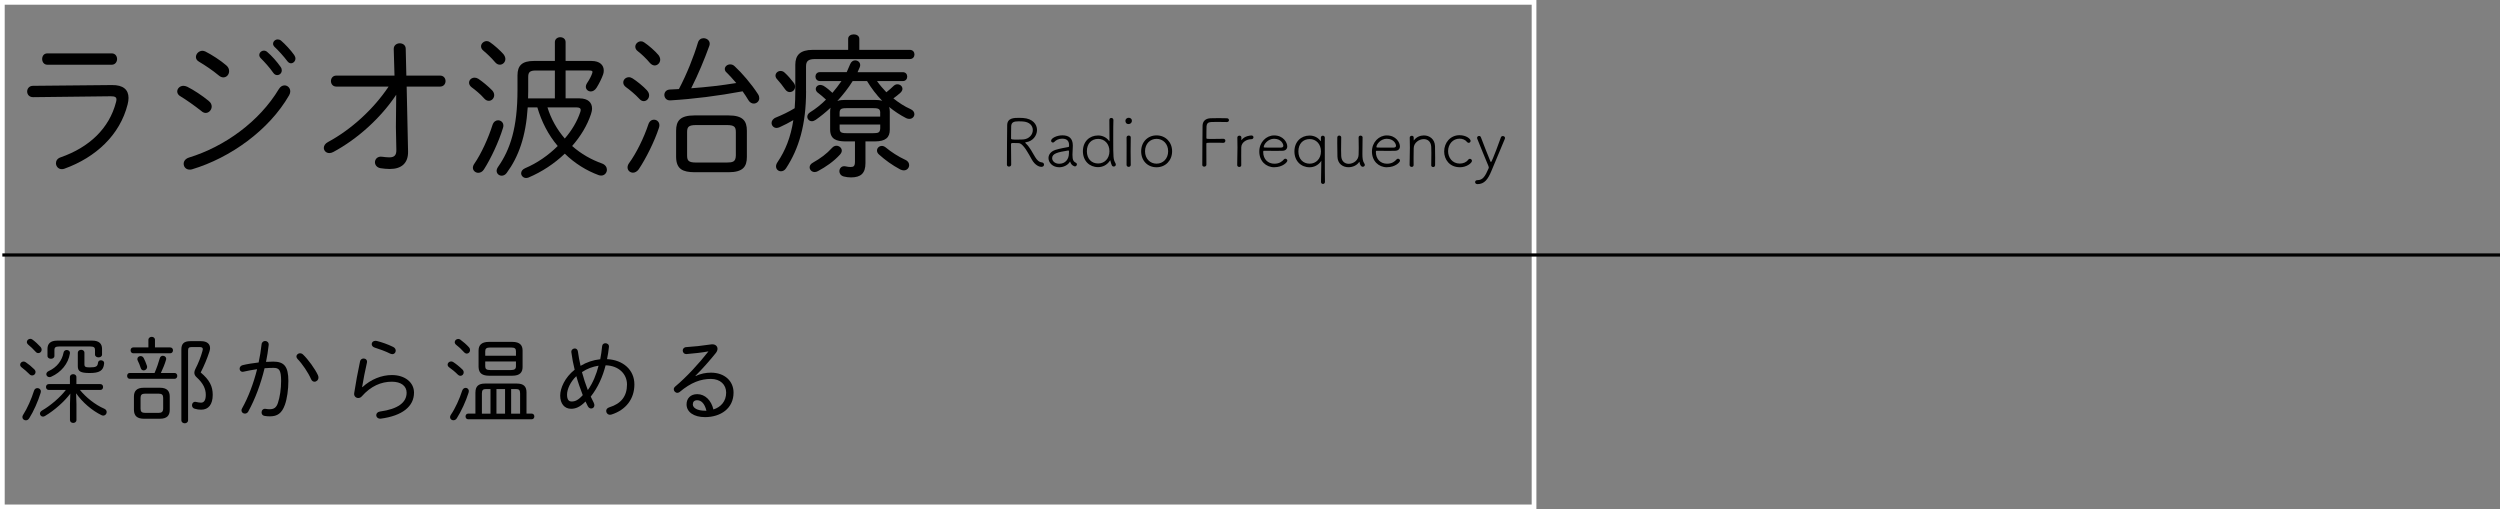 <?xml version="1.0" encoding="UTF-8"?>
<svg id="_レイヤー_1" data-name="レイヤー 1" xmlns="http://www.w3.org/2000/svg" viewBox="0 0 554.94 113.05">
  <rect x="0" y="0" width="554.94" height="113.05" fill="#808080" stroke="none"/>
  <defs>
    <style>
      .cls-1 {
        stroke: #fff;
        stroke-width: 1.05px;
      }

      .cls-1, .cls-2 {
        fill: none;
        stroke-miterlimit: 10;
      }

      .cls-2 {
        stroke: #000;
        stroke-width: .71px;
      }
    </style>
  </defs>
  <rect class="cls-1" x=".52" y=".52" width="340" height="112"/>
  <g>
    <path d="M24.86,18.88c2.48-.03,3.67,1.02,3.67,2.86,0,.44-.07.92-.2,1.43-1.7,6.77-7.04,11.76-14.04,14.28-.2.07-.37.1-.58.1-.78,0-1.29-.65-1.29-1.33,0-.51.31-1.05,1.02-1.29,6.43-2.24,10.81-6.46,12.31-12.24.07-.24.1-.44.1-.61,0-.54-.37-.71-1.29-.71l-17.2.2c-.88,0-1.33-.61-1.33-1.26,0-.61.44-1.26,1.29-1.26l17.54-.17ZM24.8,11.85c.78,0,1.19.61,1.19,1.26,0,.61-.41,1.26-1.19,1.26h-14.28c-.78,0-1.16-.65-1.16-1.26,0-.65.37-1.26,1.16-1.26h14.28Z"/>
    <path d="M46.34,22.42c.48.37.65.82.65,1.22,0,.75-.61,1.43-1.33,1.43-.31,0-.65-.14-.95-.41-1.53-1.22-3.4-2.52-4.62-3.26-.51-.27-.75-.68-.75-1.09,0-.65.58-1.26,1.39-1.26.24,0,.51.07.82.2,1.43.71,3.3,1.94,4.79,3.16ZM63.14,18.95c.68,0,1.29.54,1.29,1.33,0,.27-.07.54-.24.85-4.45,7.75-13.05,13.9-21.55,16.45-.2.07-.37.07-.54.07-.82,0-1.33-.61-1.33-1.29,0-.54.34-1.12,1.19-1.39,7.85-2.41,15.57-7.92,19.96-15.23.34-.54.78-.78,1.22-.78ZM50.25,14.53c.44.37.61.82.61,1.26,0,.75-.54,1.39-1.29,1.39-.31,0-.68-.14-1.02-.44-1.33-1.12-3.13-2.31-4.35-3.03-.51-.27-.71-.68-.71-1.05,0-.71.65-1.39,1.46-1.39.2,0,.41.07.65.17,1.36.68,3.33,1.94,4.66,3.09ZM57.56,12.19c0-.51.48-.95,1.02-.95.24,0,.48.07.71.27,1.02.85,2.21,2.21,2.99,3.33.2.27.27.54.27.78,0,.61-.48,1.05-1.02,1.05-.31,0-.61-.14-.85-.48-.85-1.22-1.94-2.41-2.79-3.26-.24-.24-.34-.51-.34-.75ZM60.62,9.7c0-.51.48-.95,1.02-.95.24,0,.51.07.75.27.88.75,2.18,2.14,2.92,3.2.17.27.27.51.27.78,0,.58-.48,1.05-.99,1.05-.27,0-.54-.14-.78-.44-.78-1.05-2.01-2.41-2.86-3.2-.24-.24-.34-.48-.34-.71Z"/>
    <path d="M74.65,19.22c-.78,0-1.19-.61-1.19-1.22s.41-1.22,1.19-1.22h12.92l-.17-5.88c-.03-.85.68-1.29,1.33-1.29.68,0,1.33.41,1.33,1.22l.14,5.95h7.48c.82,0,1.22.61,1.22,1.22s-.41,1.22-1.22,1.22h-7.41l.31,14.35c.07,2.65-1.46,3.94-4.05,3.94-.65,0-1.39-.07-2.04-.17-.85-.14-1.26-.75-1.26-1.33,0-.68.58-1.36,1.56-1.22.51.07,1.16.14,1.63.14,1.12,0,1.6-.48,1.56-1.7l-.1-5.03.07-7.17c-3.43,5.17-8.64,9.86-13.97,12.71-.31.17-.61.24-.88.24-.71,0-1.22-.54-1.22-1.16,0-.44.27-.95.92-1.29,5.24-2.82,10.17-7.38,13.46-12.31h-11.59Z"/>
    <path d="M109.26,20.07c.31.34.44.71.44,1.05,0,.68-.54,1.26-1.19,1.26-.34,0-.68-.14-.99-.48-.85-.99-2.11-2.01-2.82-2.52-.41-.31-.58-.68-.58-1.02,0-.61.54-1.12,1.22-1.12.27,0,.54.07.82.24.92.61,2.24,1.7,3.09,2.58ZM110.55,26.7c.61,0,1.19.44,1.19,1.19,0,.17-.03.34-.1.54-.92,3.03-2.69,6.8-4.22,9.18-.34.54-.82.75-1.26.75-.61,0-1.19-.48-1.19-1.12,0-.27.1-.58.31-.88,1.53-2.21,3.13-5.71,4.05-8.64.24-.71.75-1.02,1.22-1.02ZM111.77,12.05c.27.34.41.71.41,1.05,0,.71-.58,1.26-1.22,1.26-.34,0-.71-.14-1.05-.54-.78-.92-1.84-1.94-2.55-2.52-.41-.31-.58-.68-.58-1.02,0-.61.61-1.16,1.26-1.16.24,0,.48.07.71.24.95.65,2.28,1.84,3.03,2.69ZM128.67,21.84c1.87,0,2.75.95,2.75,2.24,0,.41-.1.82-.24,1.26-.85,2.55-2.31,4.93-4.18,7.07,2.01,1.77,4.25,3.03,6.63,3.88.75.27,1.09.85,1.09,1.39,0,.65-.51,1.29-1.26,1.29-.2,0-.37-.03-.58-.1-2.69-.99-5.27-2.58-7.51-4.76-2.31,2.21-5.1,4.05-8.06,5.3-.2.07-.37.1-.54.1-.61,0-1.09-.51-1.09-1.05,0-.41.27-.85.88-1.12,2.65-1.12,5.17-2.86,7.24-4.93-2.11-2.48-3.6-5.44-4.52-8.57h-2.14c-.41,6.46-2.01,10.95-4.69,14.58-.31.41-.71.58-1.09.58-.58,0-1.12-.44-1.12-1.09,0-.24.1-.54.31-.85,2.72-3.88,4.32-8.7,4.32-17.1v-3.23c0-2.21,1.05-3.2,3.64-3.2h4.66v-4.18c0-.71.61-1.09,1.19-1.09.61,0,1.19.37,1.19,1.09v4.18h5.75c1.87,0,2.72.95,2.72,2.11,0,.31-.03.58-.14.88-.31.88-.88,2.04-1.46,2.96-.37.58-.85.82-1.26.82-.61,0-1.12-.44-1.12-1.05,0-.24.07-.48.24-.75.58-.85.99-1.67,1.19-2.28.14-.41.03-.58-.82-.58h-5.1v6.19h3.13ZM123.16,15.65h-4.18c-1.36,0-1.73.37-1.73,1.43v3.16c0,.54,0,1.09-.03,1.6h5.95v-6.19ZM121.53,23.85c.78,2.55,2.11,4.9,3.84,6.9,1.56-1.8,2.75-3.81,3.43-5.85.07-.2.1-.34.1-.48,0-.41-.31-.58-.95-.58h-6.43Z"/>
    <path d="M143.65,20.11c.31.34.44.71.44,1.05,0,.71-.54,1.29-1.19,1.29-.31,0-.65-.14-.95-.48-.95-1.05-2.28-2.11-2.99-2.62-.44-.31-.61-.68-.61-1.05,0-.61.54-1.16,1.26-1.16.27,0,.54.1.82.27.95.61,2.35,1.73,3.23,2.69ZM145.18,26.57c.61,0,1.19.48,1.19,1.22,0,.17-.03.37-.1.58-.99,3.03-2.89,6.83-4.49,9.21-.37.51-.85.75-1.26.75-.65,0-1.22-.48-1.22-1.16,0-.31.1-.61.31-.92,1.63-2.21,3.33-5.68,4.32-8.67.24-.71.75-1.02,1.26-1.02ZM146.14,12.19c.27.34.41.71.41,1.05,0,.71-.58,1.29-1.22,1.29-.34,0-.71-.17-1.05-.54-.82-.99-1.94-2.04-2.65-2.58-.44-.31-.61-.68-.61-1.05,0-.61.58-1.19,1.26-1.19.24,0,.48.07.71.24,1.02.68,2.38,1.87,3.16,2.79ZM161.23,16.06c-.24-.24-.34-.51-.34-.75,0-.54.54-1.02,1.19-1.02.31,0,.68.1.99.41,1.56,1.43,3.77,3.98,5.2,6.22.2.31.27.61.27.88,0,.68-.58,1.19-1.22,1.19-.44,0-.88-.24-1.19-.75-.37-.65-.82-1.29-1.29-1.97-5.51,1.02-10.84,1.7-16.01,2.01-.88.07-1.36-.58-1.36-1.22,0-.58.41-1.16,1.26-1.19.65-.03,1.33-.07,1.97-.1,1.73-3.26,3.3-7.21,4.22-10.3.2-.68.71-.99,1.26-.99.68,0,1.36.48,1.36,1.22,0,.17-.03.34-.1.51-1.05,2.92-2.48,6.36-4.01,9.38,3.33-.24,6.66-.61,10-1.16-.78-.92-1.53-1.73-2.18-2.38ZM154.16,38.23c-2.52-.03-4.05-.61-4.08-3.4v-5.81c0-2.18.88-3.4,4.08-3.4h7.55c3.2,0,4.08,1.22,4.08,3.4v5.81c0,2.18-.88,3.4-4.08,3.4h-7.55ZM161.33,36.08c1.29-.03,1.97-.1,2.01-1.56v-5.2c0-1.16-.34-1.56-2.01-1.56h-6.8c-1.67,0-2.01.41-2.01,1.56v5.2c0,1.16.34,1.56,2.01,1.56h6.8Z"/>
    <path d="M178.93,20.21c0,7.48-1.6,12.78-4.42,17.1-.31.51-.75.71-1.16.71-.58,0-1.09-.44-1.09-1.09,0-.27.1-.61.34-.95,1.73-2.55,2.92-5.51,3.5-9.31-.99.58-2.01,1.09-3.03,1.56-.24.1-.48.17-.68.17-.68,0-1.12-.54-1.12-1.12,0-.44.31-.95,1.02-1.22,1.26-.51,2.72-1.19,4.11-2.04.1-1.26.14-2.55.14-3.84v-5.81c0-2.14,1.09-3.3,3.88-3.3h7.85v-2.45c0-.65.61-.99,1.26-.99.61,0,1.22.34,1.22.99v2.45h11.22c.68,0,1.02.51,1.02,1.02s-.34,1.02-1.02,1.02h-21.01c-1.53,0-2.04.44-2.04,1.63v5.47ZM176.18,18.37c.24.31.31.61.31.88,0,.68-.54,1.19-1.19,1.19-.34,0-.71-.17-1.02-.61-.54-.78-1.22-1.63-1.73-2.18-.27-.27-.41-.58-.41-.85,0-.58.51-1.05,1.12-1.05.31,0,.65.1.95.41.68.61,1.39,1.46,1.97,2.21ZM187.6,31.39c-1.87-.03-3.3-.44-3.33-2.58v-4.05c0-.31.03-.58.1-.85-1.05.99-2.18,1.9-3.3,2.69-.31.2-.58.31-.85.31-.58,0-1.02-.48-1.02-.99,0-.34.17-.71.61-.99,1.26-.78,2.45-1.73,3.54-2.82-.61-.58-1.22-1.09-1.73-1.46-.37-.27-.54-.58-.54-.88,0-.51.44-.92,1.02-.92.2,0,.44.07.71.2.71.44,1.36.99,1.97,1.56.71-.85,1.39-1.7,2.01-2.62h-4.79c-.65,0-.99-.51-.99-.99,0-.51.34-.99.99-.99h5.95c.27-.58.51-1.16.75-1.73.24-.61.68-.88,1.12-.88.58,0,1.12.41,1.12,1.05,0,.14-.03.31-.1.48-.14.37-.31.71-.48,1.09h10.03c.68,0,.99.48.99.99,0,.48-.31.99-.99.99h-5.71c.61.88,1.33,1.7,2.07,2.48.54-.44,1.12-.92,1.63-1.43.27-.24.54-.34.82-.34.61,0,1.12.44,1.12,1.02,0,.27-.14.54-.41.82-.51.48-1.05.88-1.6,1.29,1.19.95,2.48,1.8,3.81,2.38.61.27.85.71.85,1.12,0,.54-.44,1.05-1.12,1.05-.2,0-.44-.03-.71-.17-1.33-.68-2.62-1.53-3.77-2.48.1.34.14.68.14,1.02v4.05c0,1.67-.88,2.58-3.33,2.58h-2.07v4.83c0,2.21-.99,3.16-3.2,3.16-.61,0-1.05-.07-1.6-.2-.68-.17-.99-.68-.99-1.16,0-.65.51-1.29,1.39-1.09.44.1.75.14,1.12.14.65,0,.95-.2.95-1.19v-4.49h-2.18ZM185.67,32.35c.61,0,1.19.48,1.19,1.09,0,.27-.14.58-.41.88-1.39,1.53-3.13,2.72-4.9,3.67-.24.14-.51.2-.71.2-.65,0-1.12-.51-1.12-1.05,0-.37.2-.75.75-1.05,1.63-.92,3.03-1.94,4.22-3.26.31-.34.65-.48.99-.48ZM189.27,18c-.99,1.6-2.14,3.03-3.4,4.42.54-.2,1.16-.24,1.73-.24h6.56c.54,0,1.12.03,1.67.2-1.29-1.33-2.41-2.79-3.37-4.39h-3.2ZM195.39,25.1c0-.85-.27-1.09-1.5-1.09h-6.02c-1.22,0-1.5.24-1.5,1.09v.78h9.01v-.78ZM193.89,29.56c.92-.03,1.46,0,1.5-1.09v-.82h-9.01v.82c0,.85.27,1.09,1.5,1.09h6.02ZM200.96,35.47c.61.27.85.75.85,1.19,0,.61-.48,1.16-1.19,1.16-.24,0-.51-.07-.78-.2-1.84-.99-3.33-2.07-4.73-3.33-.31-.27-.44-.58-.44-.88,0-.54.48-1.02,1.09-1.02.27,0,.54.1.85.34,1.19.99,2.75,2.01,4.35,2.75Z"/>
  </g>
  <g>
    <path d="M227.59,31.66c0,.06.06.13.16.22.81.75,1.45,2.04,2.03,2.99.41.67.84,1.11,1.51,1.18.3.03.46.27.46.5,0,.25-.19.49-.61.49-.33,0-1.35-.24-2.14-1.69-.61-1.08-1.85-3.55-2.88-3.58-.21,0-.84-.03-1.23-.03-.41,0-.47.09-.47.28,0,1.14.04,3.98.04,4.52,0,.29-.25.44-.49.44s-.46-.13-.46-.43c.03-2.82.01-7.19.06-8.78.04-1.61,1.52-1.61,2.66-1.61.33,0,.65.01.87.03,2.16.15,3.09,1.41,3.09,2.66s-.95,2.54-2.47,2.72c-.09,0-.13.03-.13.07ZM227,26.96c-.21-.01-.53-.03-.87-.03-1.09,0-1.61.21-1.67,1.05-.03.37-.01,1.88-.03,2.76,0,.22.22.25,1.43.25.47,0,.96-.01,1.24-.03,1.38-.1,2.16-1.11,2.16-2.08s-.7-1.83-2.26-1.92Z"/>
    <path d="M237.48,35.92c-.44.75-1.43,1.21-2.34,1.21-1.49,0-2.4-1.02-2.4-2.04,0-.74.49-1.49,1.58-1.83.92-.28,2.11-.5,2.74-.61.18-.03.24-.07.24-.18,0-.07.01-.16.01-.24,0-.81-.34-1.45-1.54-1.45-.8,0-1.39.34-1.73.71-.09.1-.21.15-.31.15-.22,0-.41-.16-.41-.4,0-.56,1.24-1.2,2.51-1.2,1.38,0,2.31.61,2.31,2.26,0,.13,0,.27-.01.41-.04.49-.07,1.15-.07,1.64,0,1.23.24,1.52.83,1.83.12.06.16.18.16.3,0,.21-.18.46-.44.46-.09,0-.83-.21-1.04-1.02-.01-.04-.01-.06-.04-.06,0,0-.03.01-.04.04ZM237.28,34.07c0-.16.01-.33.01-.5,0-.12-.04-.16-.15-.16h-.04c-2.32.37-3.55.67-3.55,1.7,0,.62.59,1.24,1.58,1.24,1.36,0,2.14-1.02,2.14-2.28Z"/>
    <path d="M247.22,36.97c-.15,0-.3-.06-.4-.24-.07-.13-.27-.65-.31-.93-.03-.16-.04-.22-.07-.22-.01,0-.04.06-.1.13-.64.95-1.61,1.39-2.59,1.39-1.92,0-3.37-1.39-3.37-3.53s1.45-3.5,3.37-3.5c.95,0,1.8.41,2.34,1.09.07.1.13.18.16.18.01,0,.03-.07.03-.28,0-1.77-.01-3.77-.03-4.41-.02-.4.29-.47.44-.47.24,0,.46.16.46.46v.03c-.03.64-.04,2.19-.04,3.9,0,4.66,0,4.76.52,5.71.04.09.06.16.06.25,0,.25-.22.44-.46.44ZM246.27,33.57c0-1.66-1.09-2.74-2.5-2.74-1.49,0-2.51,1.04-2.51,2.74s1.04,2.72,2.51,2.72c1.39,0,2.5-1.08,2.5-2.72Z"/>
    <path d="M250.52,27.54c-.7,0-.7-.64-.7-.72,0-.46.41-.68.71-.68.22,0,.72.12.72.68,0,.46-.37.72-.74.72ZM251,36.6c0,.3-.24.44-.47.44-.22,0-.46-.15-.46-.44,0-1.26.01-2.99.01-4.36,0-.7,0-1.3-.01-1.72h0c0-.28.24-.43.47-.43.22,0,.46.13.46.4h0c-.01.64-.03,1.85-.03,3.12,0,1.05.01,2.14.03,2.97h0Z"/>
    <path d="M253.31,33.58c0-2.05,1.45-3.53,3.42-3.53s3.45,1.48,3.45,3.53-1.48,3.55-3.45,3.55-3.42-1.42-3.42-3.55ZM259.3,33.58c0-1.67-1.15-2.76-2.57-2.76s-2.56,1.09-2.56,2.76,1.14,2.75,2.56,2.75,2.57-1.09,2.57-2.75Z"/>
    <path d="M266.88,36.56c.03-1.79.01-7.11.06-8.68.03-.98.65-1.57,1.73-1.63.27-.02,1.06-.03,1.86-.03s1.58.01,1.83.03c.3.01.44.22.44.43s-.15.41-.47.41h-.01c-.28-.01-1.27-.03-2.16-.03-.58,0-1.11.02-1.36.03-.64.04-.93.35-.98.92-.03.37-.01,1.72-.03,2.59,0,.24.03.24,1.4.24.89,0,1.98-.01,2.32-.03.07,0,.49-.01.49.43,0,.24-.16.47-.47.47h-.03c-.38-.03-1.2-.03-1.95-.03-1.74,0-1.77,0-1.77.24,0,.9.01,2.99.01,4.07v.59c-.01.27-.25.41-.49.41-.22,0-.43-.13-.43-.41h0Z"/>
    <path d="M275.53,36.66c0,.27-.21.4-.43.4-.24,0-.47-.15-.47-.41v-.02c.03-1.2.06-2.59.06-3.86,0-.83-.02-1.61-.03-2.26h0c0-.25.24-.4.46-.4s.44.13.44.41c0,.22-.01.33-.01.53,0,.04.01.07.01.07.01,0,.04-.03.06-.06.65-.9,1.98-.99,2.16-.99.31,0,.46.19.46.4s-.16.43-.46.43c-1.05,0-2.22.67-2.25,1.8-.01.38-.01,1.06-.01,1.91,0,.61,0,1.3.01,2.03h0Z"/>
    <path d="M282.87,37.13c-1.88,0-3.34-1.4-3.34-3.49s1.55-3.58,3.3-3.58c2.03,0,2.91,1.58,2.91,2.42,0,.56-.34.98-1.08.99-.34.02-.84.02-1.39.02-1.11,0-2.37-.02-2.69-.02-.15,0-.18.06-.18.27,0,1.61,1.06,2.6,2.48,2.6,1.08,0,1.69-.46,2.14-.98.09-.09.19-.13.3-.13.22,0,.44.19.44.43,0,.34-1.03,1.46-2.9,1.46ZM282.84,30.8c-1.42,0-2.32,1.27-2.32,1.82,0,.15.13.15,1.85.15.77,0,1.6,0,2.01-.01.36-.02.49-.18.49-.41,0-.43-.52-1.54-2.03-1.54Z"/>
    <path d="M294.11,40.37c0,.31-.22.46-.44.46s-.44-.15-.44-.44h0c.03-1.24.07-3.84.07-4.5,0-.13.01-.19.01-.22h-.01s-.02.06-.07.13c-.62.9-1.6,1.33-2.53,1.33-1.92,0-3.37-1.4-3.37-3.52s1.45-3.52,3.37-3.52c.93,0,1.8.4,2.32,1.08.07.1.12.16.15.16s.04-.06.04-.24c0-.12-.01-.43-.01-.53,0-.3.22-.44.44-.44s.44.15.44.46h0c-.01.52-.01.83-.01,1.32,0,6.4.03,7.91.04,8.46h0ZM293.22,33.61c0-1.66-1.09-2.74-2.5-2.74-1.49,0-2.51,1.05-2.51,2.74s1.04,2.72,2.51,2.72c1.39,0,2.5-1.07,2.5-2.72Z"/>
    <path d="M302.46,30.55c-.03,1.14-.04,2.35-.04,3.59,0,.95.06,1.63.44,2.17.07.1.1.21.1.3,0,.24-.22.41-.46.41-.49,0-.7-.78-.72-1.04-.01-.06-.01-.07-.03-.07-.01,0-.03,0-.04.03-.5.77-1.45,1.18-2.38,1.18-1.23,0-2.41-.74-2.45-2.37-.01-.53-.04-1.91-.04-3.03,0-.46,0-.89.01-1.2,0-.29.21-.43.43-.43s.44.15.44.41h0c-.01.64-.03,1.8-.03,2.77,0,.62.01,1.14.03,1.38.07,1.21.84,1.71,1.67,1.71,1.04,0,2.16-.78,2.19-2,.01-.5.03-1.01.03-1.51,0-.78-.01-1.55-.03-2.34h0c0-.28.21-.41.43-.41s.46.15.46.41v.02Z"/>
    <path d="M307.88,37.13c-1.88,0-3.34-1.4-3.34-3.49s1.55-3.58,3.3-3.58c2.03,0,2.91,1.58,2.91,2.42,0,.56-.34.98-1.08.99-.34.02-.84.02-1.39.02-1.11,0-2.37-.02-2.69-.02-.15,0-.18.06-.18.27,0,1.61,1.06,2.6,2.48,2.6,1.08,0,1.69-.46,2.14-.98.09-.09.19-.13.3-.13.22,0,.44.19.44.43,0,.34-1.03,1.46-2.9,1.46ZM307.85,30.8c-1.42,0-2.32,1.27-2.32,1.82,0,.15.13.15,1.85.15.77,0,1.6,0,2.01-.01.36-.02.49-.18.49-.41,0-.43-.52-1.54-2.03-1.54Z"/>
    <path d="M317.7,36.65c.01-.62.03-1.77.03-2.71,0-.61-.01-1.12-.03-1.36-.07-1.2-.83-1.7-1.66-1.7-1.04,0-2.2.8-2.23,1.98-.01.46-.03,1.27-.03,2.29,0,.47,0,.96.01,1.49h0c0,.28-.21.41-.43.41s-.46-.15-.46-.41v-.02c.03-1.2.06-2.57.06-3.83,0-.83-.01-1.6-.03-2.25v-.02c0-.24.24-.38.47-.38.21,0,.41.12.41.4v.56s.01.06.01.06c.01,0,.04-.01.06-.04.53-.71,1.38-1.06,2.19-1.06,1.23,0,2.41.8,2.47,2.37.01.47.03,1.57.03,2.59,0,.62,0,1.23-.01,1.63,0,.29-.21.43-.43.43s-.44-.15-.44-.41h0Z"/>
    <path d="M324.04,37.12c-2.28,0-3.47-1.73-3.47-3.49,0-1.97,1.39-3.62,3.4-3.62,1.49,0,2.47.81,2.47,1.26,0,.25-.21.44-.43.44-.13,0-.27-.06-.38-.21-.38-.49-1.02-.72-1.66-.72-1.45,0-2.53,1.2-2.53,2.78,0,1.39.92,2.75,2.59,2.75.74,0,1.46-.28,1.86-.84.12-.16.25-.22.38-.22.25,0,.47.21.47.46,0,.43-1.11,1.42-2.71,1.42Z"/>
    <path d="M327.91,40.86c-.31,0-.47-.22-.47-.44,0-.21.16-.43.5-.43,1.2,0,1.71-.81,2.5-2.63.03-.07.04-.13.04-.19,0-.09-.03-.18-.07-.28-.46-1.14-2.13-5.1-2.5-6.11-.03-.07-.03-.13-.03-.19,0-.25.22-.41.44-.41.18,0,.34.09.41.3.37.99,1.66,4.3,2.08,5.28.06.13.1.21.15.21.25,0,2.17-5.38,2.19-5.44.07-.24.27-.33.44-.33.25,0,.49.16.49.43,0,.06-.02.12-.04.19-.72,1.77-2.07,4.94-2.97,7.1-.77,1.86-1.54,2.96-3.16,2.96Z"/>
  </g>
  <line class="cls-2" x1=".52" y1="56.6" x2="554.94" y2="56.6"/>
  <g>
    <path d="M7.6,81.97c.21.21.29.42.29.63,0,.4-.34.74-.73.74-.23,0-.46-.08-.67-.32-.42-.44-1.15-1.07-1.66-1.45-.25-.19-.36-.4-.36-.61,0-.38.34-.71.76-.71.17,0,.34.06.5.17.55.36,1.34,1.01,1.87,1.55ZM8.31,86.15c.38,0,.76.27.76.73,0,.11-.02.19-.04.29-.57,1.91-1.62,4.22-2.54,5.67-.21.34-.48.46-.76.46-.4,0-.76-.29-.76-.71,0-.17.04-.34.17-.52.9-1.39,1.85-3.53,2.41-5.33.13-.42.44-.59.76-.59ZM8.98,76.99c.19.21.27.44.27.65,0,.42-.36.74-.73.74-.21,0-.44-.08-.63-.32-.48-.54-1.15-1.18-1.57-1.51-.25-.21-.36-.42-.36-.63,0-.38.36-.71.76-.71.17,0,.31.04.46.15.57.4,1.36,1.13,1.81,1.64ZM17.72,86.53c1.3,1.62,3.38,3.32,5.44,4.2.36.17.52.44.52.74,0,.4-.31.78-.76.78-.1,0-.23-.02-.36-.08-2.14-1.03-4.28-2.88-5.67-4.87l.08,2.42v3.51c0,.42-.36.65-.71.65-.38,0-.73-.23-.73-.65v-3.51l.08-2.35c-1.32,1.76-3.49,3.7-5.61,4.96-.17.1-.31.15-.46.15-.38,0-.67-.31-.67-.67,0-.23.13-.48.44-.67,1.99-1.15,4.07-2.98,5.31-4.58h-3.8c-.4,0-.61-.34-.61-.65,0-.34.21-.65.61-.65h4.7v-1.55c0-.44.36-.65.73-.65.36,0,.71.21.71.65v1.55h5.31c.42,0,.61.31.61.65,0,.32-.19.65-.61.65h-4.58ZM14.82,77.69c.38,0,.78.27.69.8-.34,2.21-1.93,4.16-4.16,5.14-.13.06-.27.08-.38.08-.4,0-.69-.31-.69-.65,0-.25.17-.53.52-.69,1.87-.84,2.98-2.39,3.3-4.07.06-.42.4-.61.71-.61ZM20.49,75.61c1.51,0,2.16.69,2.16,1.83v1.26c0,.42-.38.63-.78.63-.38,0-.78-.21-.78-.63v-1.03c0-.53-.25-.76-1.07-.76h-6.87c-.82,0-1.07.23-1.07.76v1.34c0,.42-.38.63-.76.63-.4,0-.78-.21-.78-.63v-1.57c0-1.13.65-1.83,2.16-1.83h7.77ZM17.28,78.3c0-.44.38-.65.73-.65.38,0,.73.21.73.65v2.54c0,.59.23.71,1.2.71,1.39,0,1.72-.21,1.81-1.01.04-.4.34-.57.65-.57.38,0,.76.25.71.71-.13,1.64-1.11,2.12-3.19,2.12s-2.65-.38-2.65-1.51v-3Z"/>
    <path d="M38.74,82.79c.4,0,.61.31.61.65,0,.32-.21.65-.61.65h-9.93c-.4,0-.59-.34-.59-.65,0-.34.19-.65.59-.65h5.5c.48-1.11.9-2.33,1.15-3.25.1-.4.4-.57.69-.57.42,0,.86.36.71.88-.27.95-.69,1.95-1.15,2.94h3.02ZM37.79,77.12c.4,0,.61.32.61.65,0,.31-.21.65-.61.65h-8.21c-.4,0-.59-.34-.59-.65,0-.34.19-.65.59-.65h3.36v-1.68c0-.44.38-.67.73-.67.38,0,.73.23.73.67v1.68h3.38ZM31.91,92.95c-1.36-.02-2.16-.53-2.18-1.97v-2.94c0-1.22.59-1.97,2.18-1.97h3.59c1.6,0,2.18.76,2.18,1.97v2.94c0,1.22-.59,1.97-2.18,1.97h-3.59ZM32.61,81.17c.04.11.04.21.04.29,0,.46-.38.76-.76.76-.27,0-.55-.17-.65-.53-.19-.57-.42-1.2-.67-1.66-.06-.13-.08-.23-.08-.34,0-.4.36-.65.71-.65.27,0,.52.13.69.42.21.42.55,1.16.71,1.7ZM35.19,91.65c.69,0,1.01-.23,1.03-.94v-2.39c0-.67-.27-.94-1.03-.94h-2.96c-.76,0-1.03.27-1.03.94v2.39c0,.67.27.94,1.03.94h2.96ZM44.64,75.73c1.32,0,1.99.63,1.99,1.55,0,.23-.06.5-.15.78-.5,1.53-1.15,3.11-1.93,4.62,1.97,1.66,2.67,3.07,2.67,4.96,0,2.14-.94,3.3-2.56,3.3-.48,0-.94-.06-1.43-.21-.42-.1-.61-.44-.61-.78,0-.38.25-.76.71-.76.08,0,.17.02.25.04.36.08.67.15,1.05.15.63,0,1.05-.5,1.05-1.74,0-1.34-.59-2.58-2.02-3.88-.36-.32-.52-.65-.52-1.03,0-.25.08-.53.23-.82.65-1.26,1.22-2.69,1.57-3.99.04-.17.08-.31.08-.42,0-.31-.21-.46-.69-.46h-1.78c-.61,0-.8.19-.8.78v15.47c0,.44-.38.67-.73.67-.38,0-.76-.23-.76-.67v-15.71c0-1.26.55-1.85,1.99-1.85h2.37Z"/>
    <path d="M55.14,91.31c-.19.36-.5.5-.78.5-.4,0-.76-.29-.76-.71,0-.15.04-.31.15-.48,1.36-2.42,2.52-5.48,3.32-8.67-1.03.15-2.08.34-2.98.55-.08.02-.17.04-.23.04-.42,0-.67-.34-.67-.69,0-.34.23-.69.69-.8,1.03-.25,2.29-.44,3.53-.59.29-1.32.5-2.67.65-3.99.04-.52.42-.78.8-.78.42,0,.84.32.78.9-.13,1.24-.34,2.48-.59,3.74.59-.04,1.11-.06,1.6-.06,2.39,0,3.36,1.03,3.36,4.3,0,1.89-.29,3.97-.78,5.31-.67,1.87-1.68,2.54-3.3,2.54-.4,0-.82-.02-1.22-.1-.46-.08-.65-.42-.65-.78,0-.44.34-.88.92-.78.34.06.57.08.88.08.9,0,1.47-.31,1.83-1.39.44-1.3.71-3.13.71-4.89,0-2.48-.46-2.9-1.72-2.9-.61,0-1.26.04-1.95.08-.84,3.49-2.1,6.85-3.59,9.55ZM70.59,83.33c.08.17.1.34.1.48,0,.54-.44.92-.88.92-.29,0-.59-.17-.76-.57-.63-1.45-1.93-3.38-3-4.47-.17-.19-.25-.38-.25-.55,0-.4.38-.73.8-.73.21,0,.44.08.65.27,1.11,1.05,2.71,3.23,3.34,4.64Z"/>
    <path d="M80.44,85.94c1.89-1.74,4.26-2.69,6.55-2.69,2.88,0,4.91,1.62,4.91,3.91,0,3.07-2.62,5.14-7.37,5.77-.65.06-1.01-.36-1.01-.78,0-.36.27-.71.82-.8,4.03-.55,5.92-2.02,5.92-4.18,0-1.49-1.24-2.44-3.28-2.44-2.35,0-4.64.94-6.7,3.28-.21.23-.48.34-.76.34-.5,0-.99-.4-.9-1.07.34-2.18.8-4.77,1.3-7.05.08-.44.44-.65.8-.65.44,0,.86.34.73.92-.42,1.85-.8,3.76-1.07,5.42l.04.02ZM87.27,77.01c.4.19.57.52.57.82,0,.42-.29.78-.76.78-.15,0-.31-.04-.5-.13-1.05-.52-2.39-1.01-3.4-1.32-.46-.15-.67-.46-.67-.78,0-.38.31-.73.84-.73.1,0,.21.02.31.04,1.03.25,2.44.74,3.61,1.32Z"/>
    <path d="M102.64,82.01c.21.21.29.44.29.65,0,.42-.31.76-.71.76-.21,0-.44-.1-.65-.32-.48-.5-1.34-1.2-1.83-1.53-.27-.19-.38-.42-.38-.63,0-.38.36-.71.78-.71.15,0,.31.04.48.15.57.36,1.47,1.09,2.02,1.64ZM103.34,86.09c.38,0,.73.27.73.73,0,.11-.02.21-.06.34-.57,1.87-1.66,4.2-2.6,5.67-.21.34-.5.46-.78.46-.38,0-.73-.29-.73-.69,0-.17.06-.36.19-.54.94-1.37,1.93-3.53,2.5-5.33.15-.44.46-.63.76-.63ZM104.09,77.08c.19.21.25.44.25.65,0,.42-.34.76-.71.76-.21,0-.44-.1-.65-.34-.5-.57-1.22-1.24-1.68-1.57-.25-.19-.36-.42-.36-.63,0-.38.36-.71.78-.71.15,0,.31.04.46.15.59.42,1.45,1.16,1.91,1.7ZM105.54,87.09c0-1.32.65-1.95,2.12-1.95h7.05c1.51,0,2.16.63,2.16,1.95v4.72h1.15c.4,0,.59.32.59.63s-.19.63-.59.63h-14.09c-.4,0-.59-.32-.59-.63s.19-.63.59-.63h1.6v-4.72ZM108.52,83.4c-1.36-.02-2.25-.46-2.29-1.93v-3.65c0-1.13.57-1.93,2.29-1.93h5.21c1.72,0,2.27.8,2.27,1.93v3.65c0,1.13-.55,1.93-2.27,1.93h-5.21ZM108.88,91.82v-5.46h-.99c-.67,0-.92.21-.92.99v4.47h1.91ZM114.53,77.98c0-.59-.23-.84-1.07-.84h-4.66c-.84,0-1.09.25-1.09.84v.99h6.82v-.99ZM113.46,82.14c.63-.02,1.07-.13,1.07-.84v-1.07h-6.82v1.07c0,.59.25.84,1.09.84h4.66ZM112.11,86.36h-1.91v5.46h1.91v-5.46ZM115.45,87.35c0-.78-.25-.99-.92-.99h-1.07v5.46h1.99v-4.47Z"/>
    <path d="M131.79,89.4c.1.21.15.38.15.55,0,.46-.34.73-.71.73-.27,0-.57-.15-.76-.53-.17-.34-.34-.67-.5-1.03-1.26,1.3-2.27,1.62-3.21,1.62-1.43,0-2.41-1.11-2.41-2.92,0-1.66,1.03-4.03,3.21-5.75-.31-1.28-.57-2.58-.73-3.86-.08-.52.34-.86.76-.86.31,0,.63.21.69.67.15,1.05.34,2.12.59,3.19,1.32-.8,2.81-1.3,4.37-1.47.19-.9.31-1.89.42-2.9.04-.44.38-.65.73-.65.42,0,.84.29.78.82-.1.92-.23,1.83-.42,2.71,3.57.17,6.07,2.39,6.07,5.61s-1.87,5.65-5.06,6.68c-.13.04-.23.06-.34.06-.52,0-.86-.42-.86-.84,0-.34.21-.67.71-.82,2.62-.8,3.91-2.48,3.91-5.06,0-2.29-1.78-4.18-4.75-4.26-.63,2.5-1.7,4.93-3.3,6.95.21.46.44.92.67,1.36ZM127.93,83.5c-1.3,1.22-2.06,2.9-2.06,4.09s.44,1.53,1.01,1.53c.76,0,1.43-.25,2.48-1.41-.52-1.38-1.05-2.79-1.43-4.22ZM132.88,81.17c-1.39.23-2.52.65-3.7,1.43.36,1.34.8,2.69,1.3,3.99,1.15-1.6,1.91-3.53,2.39-5.42Z"/>
    <path d="M154.43,83.48c1.07-.55,2.29-.76,3.38-.76,3.07,0,5.02,1.89,5.02,4.43,0,3.51-2.86,5.44-6.34,5.44-2.48,0-4.09-1.13-4.09-2.83,0-1.32.88-2.27,2.37-2.27,1.76,0,3.13,1.41,3.59,3.4,1.66-.52,2.83-1.81,2.83-3.74,0-1.76-1.3-3.04-3.38-3.04-2.23,0-4.41.76-6.97,2.92-.15.1-.31.17-.48.17-.42,0-.8-.38-.8-.8,0-.19.1-.4.31-.59,2.56-2.14,5.33-5.17,7.39-7.81-1.51.27-3.21.46-4.83.59-.57.04-.88-.36-.88-.78,0-.36.25-.73.78-.76,1.66-.1,3.4-.29,5.58-.61.82-.1,1.36.36,1.36.99,0,.29-.13.63-.4.96-1.51,1.85-2.83,3.36-4.49,5.02l.04.06ZM154.76,88.84c-.65,0-.97.36-.97.92,0,.8,1.01,1.41,2.71,1.41h.31c-.4-1.64-1.18-2.33-2.06-2.33Z"/>
  </g>
</svg>